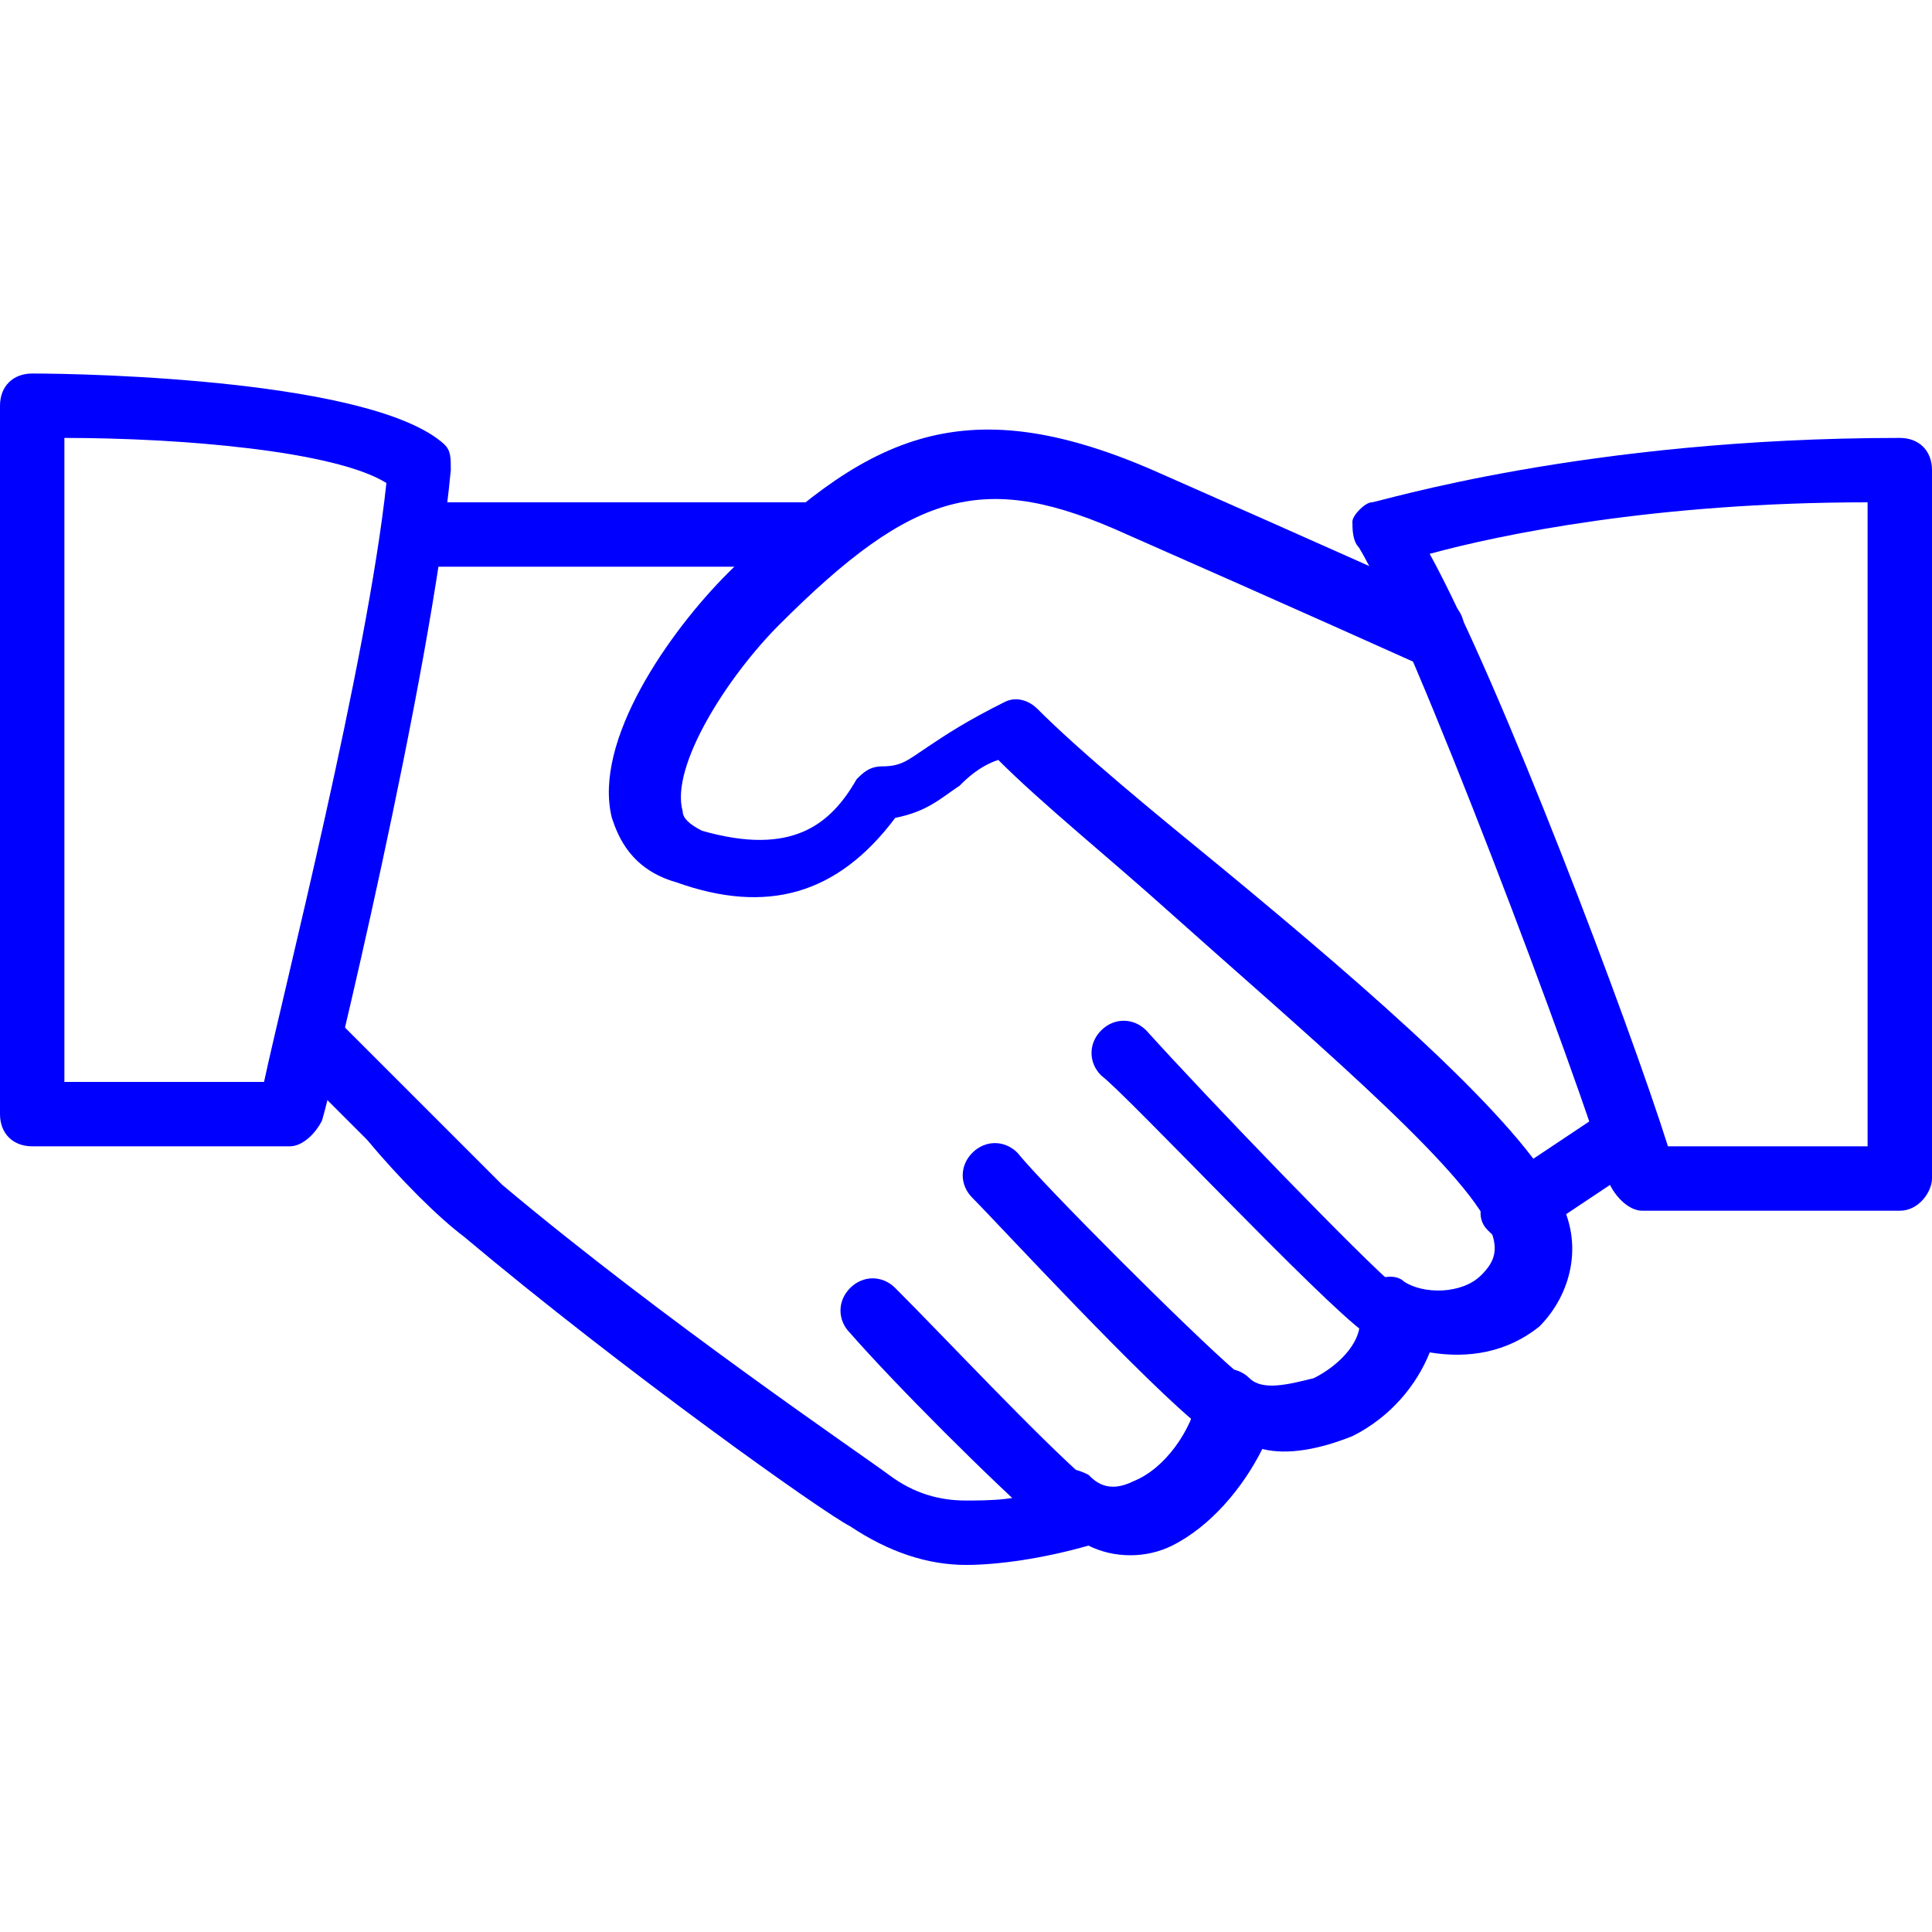 <svg width="30" height="30" viewBox="0 0 30 30" fill="none" xmlns="http://www.w3.org/2000/svg">
<path d="M15.001 24.3C14.401 24.3 13.801 24.1 13.201 23.7C12.801 23.5 9.701 21.3 7.201 19.2C6.801 18.9 6.201 18.3 5.701 17.7C5.301 17.3 4.901 16.9 4.701 16.7C4.501 16.5 4.501 16.2 4.601 16C4.801 15.8 5.101 15.8 5.301 15.9C5.501 16.1 5.901 16.5 6.401 17C6.901 17.5 7.501 18.1 7.801 18.4C10.301 20.5 13.401 22.6 13.801 22.9C14.201 23.2 14.601 23.3 15.001 23.3C15.301 23.3 16.001 23.3 16.001 23.1C16.101 22.9 16.201 22.8 16.401 22.8C16.601 22.8 16.701 22.8 16.901 22.9C17.001 23 17.201 23.2 17.601 23C18.101 22.8 18.501 22.2 18.601 21.7C18.601 21.5 18.701 21.3 18.901 21.3C19.101 21.2 19.301 21.3 19.401 21.4C19.601 21.6 20.001 21.5 20.401 21.4C20.801 21.2 21.201 20.8 21.101 20.4C21.101 20.2 21.201 20 21.301 19.9C21.501 19.8 21.701 19.8 21.801 19.9C22.101 20.1 22.701 20.1 23.001 19.8C23.201 19.6 23.301 19.4 23.101 19C22.601 18 20.101 15.9 18.201 14.2C17.201 13.3 16.201 12.5 15.501 11.8C15.201 11.9 15.001 12.1 14.901 12.2C14.601 12.4 14.401 12.6 13.901 12.7C13.001 13.9 11.901 14.2 10.501 13.7C9.801 13.5 9.601 13 9.501 12.7C9.201 11.5 10.401 9.8 11.301 8.9C13.401 6.8 14.901 6 17.901 7.3C20.401 8.4 22.401 9.3 22.401 9.3C22.701 9.4 22.801 9.7 22.701 10C22.601 10.3 22.301 10.4 22.001 10.3C22.001 10.3 20.001 9.4 17.501 8.3C15.301 7.3 14.201 7.6 12.101 9.7C11.301 10.5 10.401 11.9 10.601 12.6C10.601 12.7 10.701 12.8 10.901 12.9C12.301 13.3 12.901 12.8 13.301 12.1C13.401 12 13.501 11.9 13.701 11.9C14.001 11.9 14.101 11.8 14.401 11.6C14.701 11.4 15.001 11.2 15.601 10.9C15.801 10.8 16.001 10.9 16.101 11C16.801 11.7 17.901 12.6 19.001 13.5C21.301 15.4 23.601 17.4 24.201 18.6C24.601 19.3 24.401 20.1 23.901 20.6C23.401 21 22.801 21.1 22.201 21C22.001 21.5 21.601 22 21.001 22.3C20.501 22.5 20.001 22.6 19.601 22.5C19.301 23.1 18.801 23.7 18.201 24C17.801 24.2 17.301 24.2 16.901 24C16.201 24.2 15.501 24.3 15.001 24.3Z" fill="#0000FF"/>
<path d="M12.5 8.8H6.5C6.2 8.8 6 8.5 6 8.3C6 8.1 6.2 7.8 6.5 7.8H12.5C12.8 7.8 13 8 13 8.3C13 8.6 12.8 8.8 12.5 8.8Z" fill="#0000FF"/>
<path d="M23.499 19.3C23.299 19.3 23.199 19.2 23.099 19.1C22.899 18.9 22.999 18.6 23.199 18.4L24.699 17.4C24.899 17.2 25.199 17.3 25.399 17.5C25.599 17.7 25.499 18 25.299 18.2L23.799 19.2C23.699 19.2 23.599 19.3 23.499 19.3Z" fill="#0000FF"/>
<path d="M21.499 20.8C21.399 20.8 21.299 20.8 21.199 20.7C20.499 20.2 17.499 17 17.099 16.7C16.899 16.5 16.899 16.2 17.099 16C17.299 15.8 17.599 15.8 17.799 16C18.699 17 21.199 19.6 21.699 20C21.899 20.2 21.999 20.5 21.799 20.7C21.799 20.7 21.599 20.8 21.499 20.8Z" fill="#0000FF"/>
<path d="M18.999 22.3C18.899 22.3 18.799 22.3 18.699 22.2C17.799 21.5 15.499 19 15.099 18.6C14.899 18.4 14.899 18.1 15.099 17.9C15.299 17.7 15.599 17.7 15.799 17.9C16.199 18.4 18.499 20.7 19.199 21.3C19.399 21.5 19.499 21.8 19.299 22C19.299 22.2 19.099 22.3 18.999 22.3Z" fill="#0000FF"/>
<path d="M16.501 23.8C16.401 23.8 16.301 23.8 16.201 23.7C15.401 23 13.901 21.5 13.201 20.7C13.001 20.5 13.001 20.2 13.201 20C13.401 19.8 13.701 19.8 13.901 20C14.701 20.8 16.101 22.3 16.901 23C17.101 23.2 17.101 23.5 17.001 23.7C16.801 23.7 16.601 23.8 16.501 23.8Z" fill="#0000FF"/>
<path d="M0.5 17.8C0.2 17.8 0 17.6 0 17.3V6.3C0 6 0.2 5.8 0.5 5.8C1.4 5.8 5.8 5.9 6.9 6.9C7 7 7 7.1 7 7.3C6.7 10.5 5.1 17.1 5 17.4C4.9 17.6 4.7 17.8 4.5 17.8C4.5 17.8 2.1 17.8 0.5 17.8ZM1 6.8V16.8C2.1 16.8 3.5 16.8 4.1 16.8C4.4 15.4 5.7 10.3 6 7.5C5.2 7 2.8 6.8 1 6.8Z" fill="#0000FF"/>
<path d="M29.5 18.8H25.5C25.3 18.8 25.1 18.6 25 18.4C24.5 16.7 21.9 9.8 21.1 8.5C21 8.4 21 8.2 21 8.1C21 8 21.2 7.8 21.3 7.8C21.4 7.8 24.6 6.8 29.5 6.8C29.8 6.8 30 7 30 7.3V18.3C30 18.5 29.8 18.8 29.5 18.8ZM25.9 17.8H29V7.8C25.7 7.8 23.3 8.3 22.2 8.6C23.3 10.6 25.3 15.9 25.9 17.8Z" fill="#0000FF"/>
</svg>
